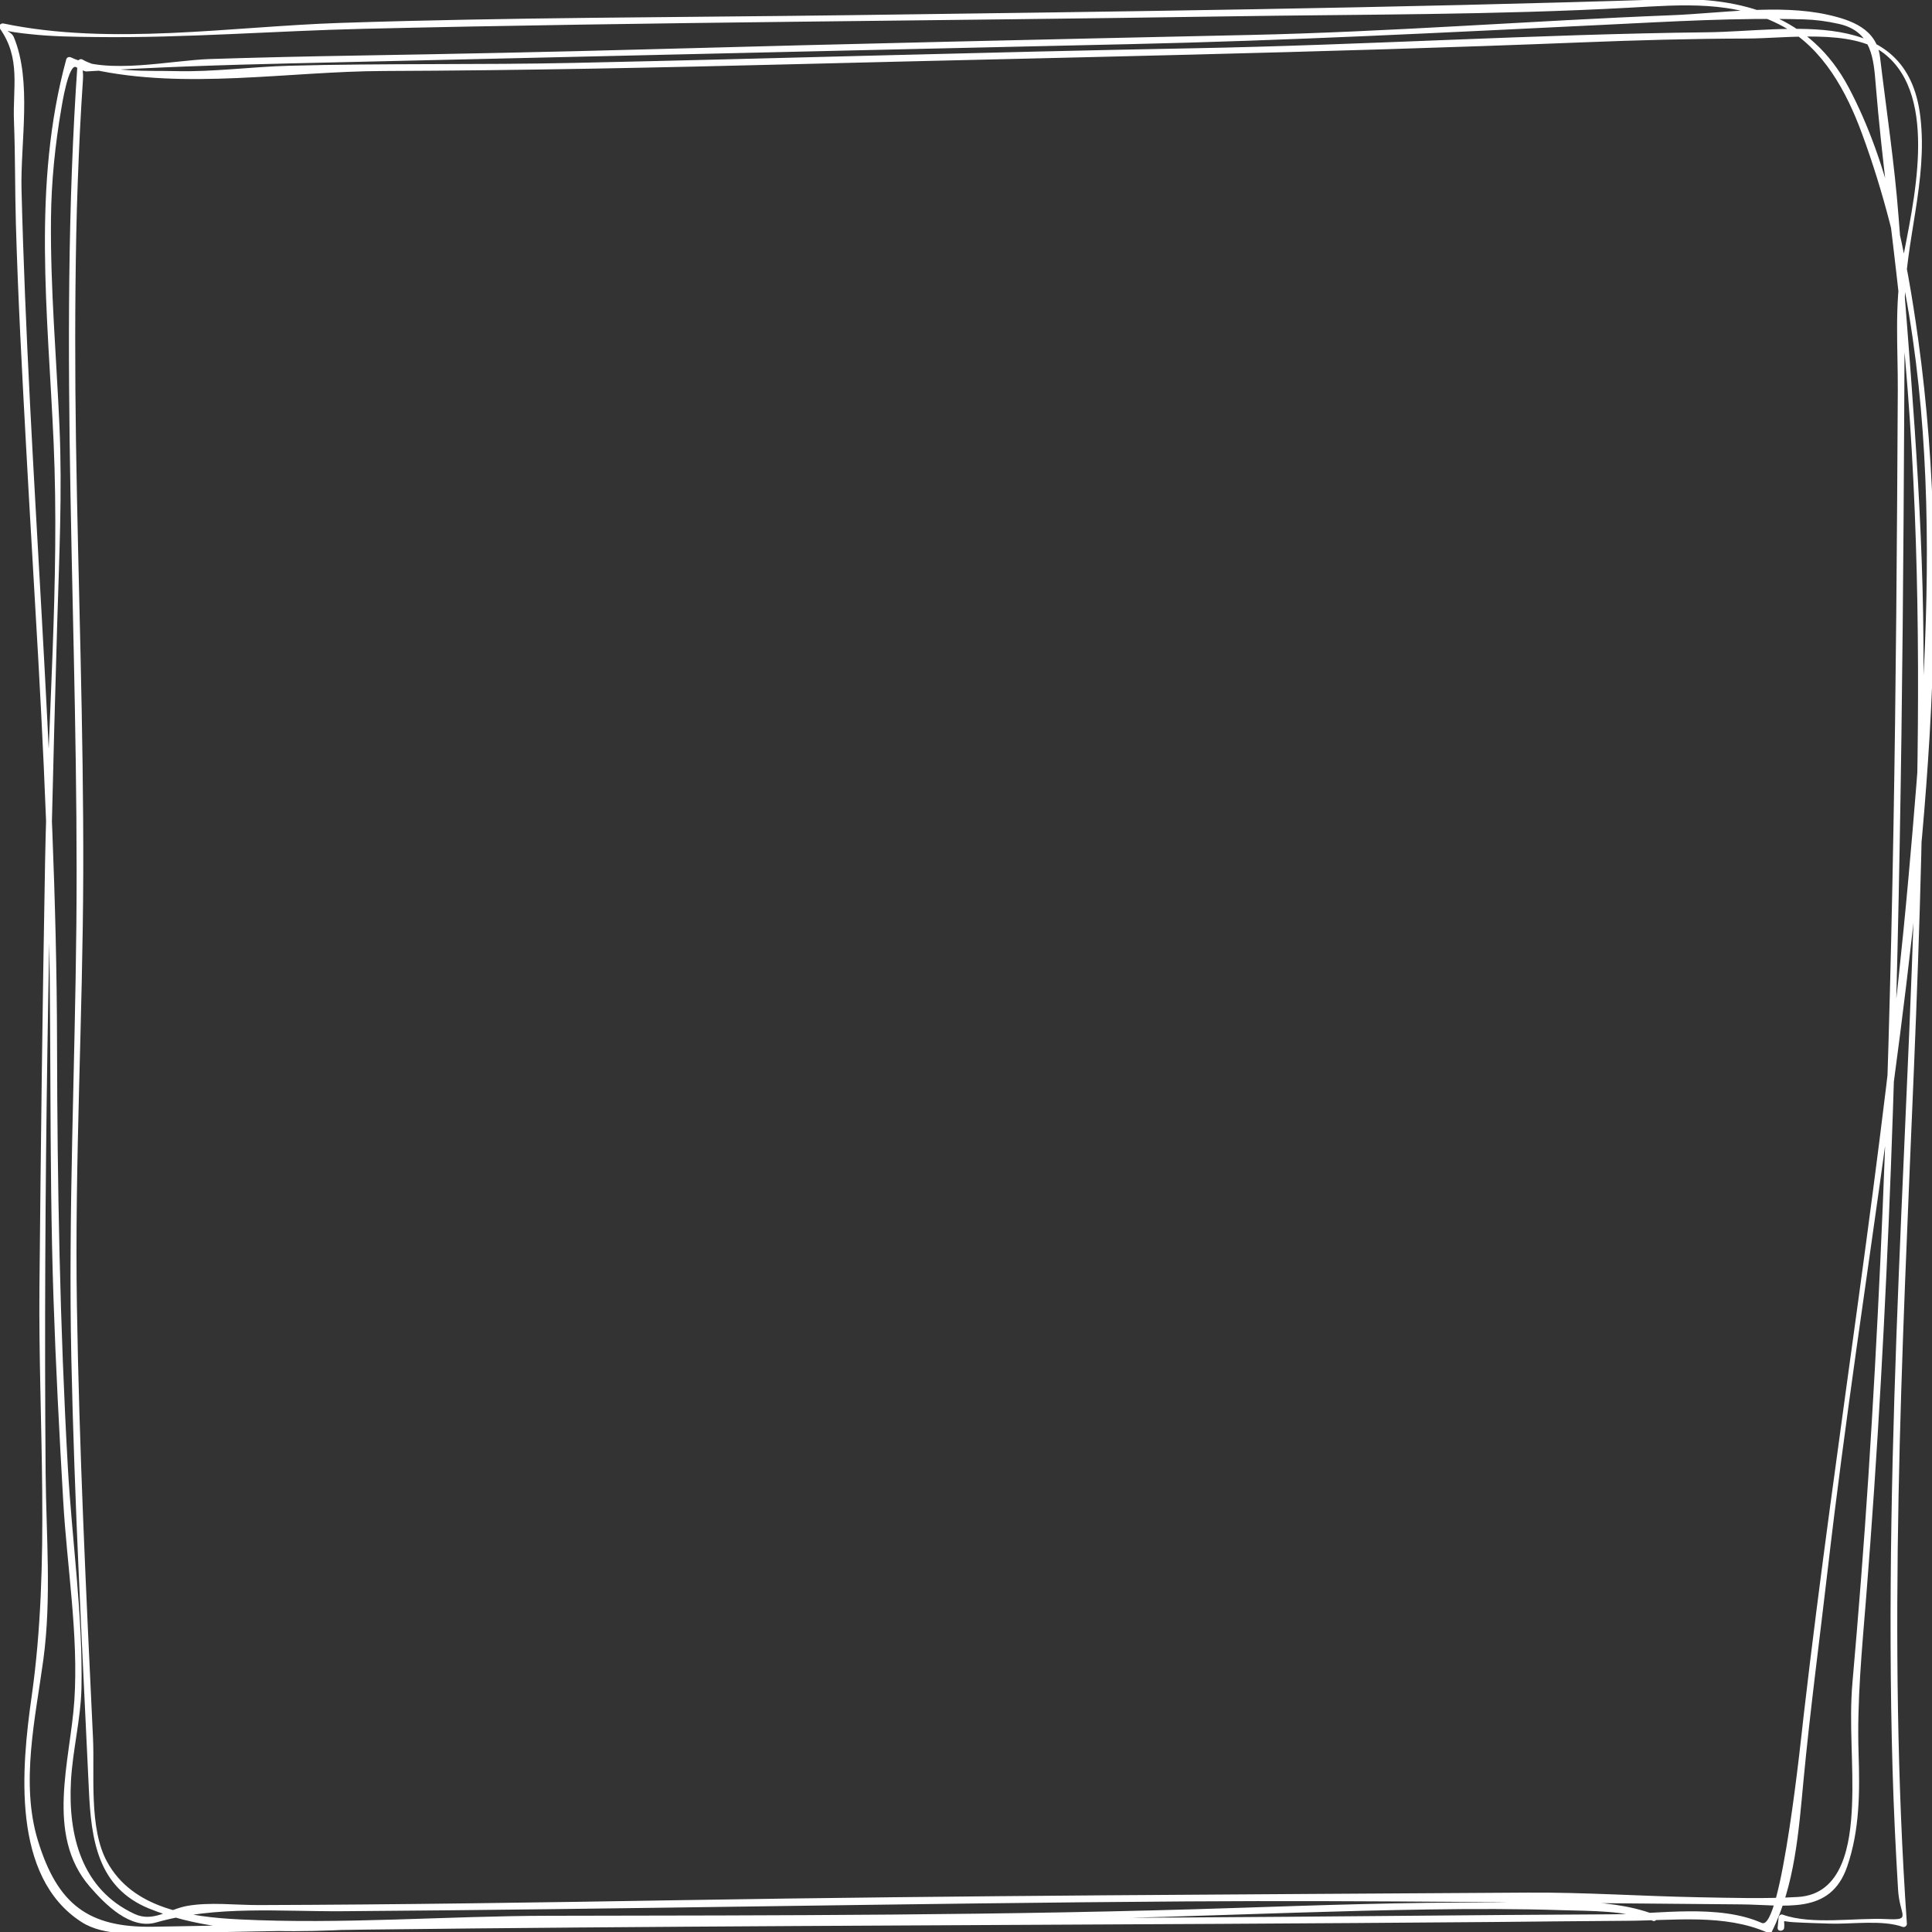 <svg xmlns="http://www.w3.org/2000/svg" xmlns:xlink="http://www.w3.org/1999/xlink" id="Ebene_1" x="0px" y="0px" width="221.103px" height="221.103px" viewBox="0 0 221.103 221.103" xml:space="preserve">
<rect x="0" y="0" width="221.103" height="221.103" fill="#333333" stroke="none"/>
<g>
	<g>
		<path fill="#FFFFFF" d="M189.351,219.102c-5.642-2.138-13.018-1.361-18.905-1.376c-9.656-0.025-19.313,0.302-28.964,0.623    c-26.218,0.872-52.504,0.853-78.735,0.898c-11.792,0.021-23.572,0.999-35.364,0.413c-5.627-0.28-12.203-1.186-15.152-6.636    c-2.073-3.83-1.391-9.977-1.586-14.102c-0.782-16.501-1.579-33.001-1.843-49.521c-0.264-16.509,0.678-32.978,0.726-49.481    c0.048-16.447-0.577-32.888-0.83-49.331c-0.121-7.895-0.125-15.79,0.029-23.684c0.077-3.954,0.231-7.905,0.419-11.854    c0.094-1.979,0.22-3.956,0.348-5.932c0.122-1.905-0.654-1.561,1.012-1.193c10.778,2.377,22.511,0.237,33.415,0.198    c15.792-0.057,31.566-0.387,47.353-0.786c29.922-0.758,59.831-1.296,89.737-2.487c6.293-0.25,12.589-0.427,18.887-0.439    c4.508-0.008,12.039-1.146,15.706,1.697c6.422,4.978,3.288,17.414,2.065,24.028c-0.878,4.752-0.456,9.701-0.479,14.514    c-0.043,8.542-0.098,17.083-0.175,25.624c-0.149,16.44-0.417,32.879-0.895,49.313c-0.479,16.446-1.223,32.884-2.291,49.303    c-0.514,7.887-1.133,15.767-1.826,23.64c-0.414,4.702,0.146,9.389-0.052,14.103c-0.186,4.423-1.043,10.165-6.195,10.461    c-3.794,0.219-7.62,0.101-11.417,0.03c-6.49-0.12-12.987-0.572-19.479-0.53c-32.294,0.21-64.589,0.326-96.879,0.862    c-16.122,0.269-32.245,0.517-48.37,0.564c-2.652,0.008-5.596-0.368-8.208,0.1c-2.105,0.378-3.871,1.905-5.995,0.921    c-6.102-2.824-7.613-9.049-7.287-15.171c0.191-3.598,1.13-7.122,1.204-10.728c0.168-8.317-1.09-16.897-1.558-25.211    C6.855,151.75,6.558,135.604,6.528,119.4C6.468,86.765,3.277,54.296,2.463,21.693C2.33,16.326,3.688,9.289,1.58,4.248    C1.277,3.524,0.103,3.424,1.638,3.683C2.217,3.78,2.862,3.842,3.444,3.906c2.514,0.279,5.06,0.303,7.586,0.334    c10.213,0.123,20.41-0.705,30.615-0.944c32.898-0.772,65.817-0.907,98.721-1.421c15.321-0.239,30.712-0.155,46.014-0.99    c6.106-0.333,12.128-0.893,17.691,2.153c4.608,2.522,7.265,7.492,9.011,12.23c9.986,27.102,7.852,57.029,5.323,85.22    c-2.874,32.042-8.283,63.822-11.982,95.78c-0.242,2.086-2.558,24.792-4.798,23.799c-4.962-2.2-11.815-1.016-17.041-0.99    c-16.313,0.079-32.627,0.276-48.94,0.364c-32.537,0.177-65.074,0.282-97.608,0.683c-6.843,0.085-13.683,0.27-20.525,0.377    c-7.37,0.116-10.924-2.521-13.174-9.863c-2.019-6.59-0.269-14.096,0.625-20.713c0.952-7.045,0.318-14.249,0.26-21.34    c-0.267-32.381,0.374-64.83,1.323-97.196c0.222-7.548,0.593-15.054,0.26-22.604c-0.351-7.932-1.052-15.83-0.971-23.776    c0.043-4.24,0.472-8.454,1.192-12.63c0.053-0.309,0.809-5.121,1.688-4.706C8.2,7.431,9.593,8.193,9.861,8.177    c7.796-0.486,15.6-0.745,23.408-0.923c31.995-0.73,63.99-1.493,95.987-2.201c18.175-0.402,36.261-1.338,54.417-2.219    c7.562-0.367,15.171-0.827,22.744-0.617c1.382,0.039,2.634,0.211,3.992,0.51c3.828,0.843,4.011,3.972,4.265,7.092    c0.658,8.102,1.812,16.362,2.692,24.474c4.011,36.995,1.43,74.434-0.062,111.5c-0.762,18.912-1.255,37.839-0.713,56.764    c0.131,4.567,0.356,9.131,0.628,13.691c0.183,3.073,1.642,3.52-1.352,3.375c-3.504-0.17-8.541,0.69-11.85-0.507    c-0.248-0.09-0.454,0.138-0.475,0.361c-0.034,0.375-0.069,0.751-0.104,1.126c-0.044,0.481,0.706,0.478,0.75,0    c0.095-1.027-0.417-0.708,1.047-0.621c1.387,0.081,2.776,0.115,4.165,0.162c2.452,0.084,6.019-0.464,8.354,0.376    c0.221,0.08,0.491-0.129,0.475-0.361c-2.265-32.606-0.544-65.26,0.807-97.865c0.676-16.308,1.199-32.623,1.088-48.947    c-0.11-16.255-1.612-32.285-2.841-48.467c-0.468-6.154-1.396-12.212-2.125-18.327c-0.385-3.227-3.235-4.26-6.042-4.878    c-5.533-1.219-12.207-0.152-17.795,0.068c-16.127,0.633-32.227,1.909-48.363,2.26C120.114,4.5,97.268,5.007,74.425,5.636    c-11.253,0.31-22.504,0.537-33.76,0.726c-5.521,0.092-11.041,0.215-16.56,0.391C19.47,6.899,12.382,8.578,8.132,6.572    C7.916,6.47,7.649,6.547,7.581,6.796c-3.924,14.385-2.095,29.129-1.447,43.8c0.704,15.934-0.686,32.111-0.976,48.061    c-0.295,16.207-0.49,32.416-0.644,48.625c-0.147,15.539,1.293,31.495-0.897,46.892c-1.142,8.03-2.37,20.603,5.725,25.796    c2.598,1.667,6.523,1.308,9.422,1.262c7.715-0.122,15.428-0.312,23.145-0.404c32.551-0.389,65.104-0.477,97.656-0.657    c10.446-0.058,20.892-0.127,31.338-0.214c5.121-0.043,10.241-0.112,15.362-0.137c5.222-0.025,11.104-0.824,16.009,1.351    c0.177,0.078,0.415,0.062,0.514-0.135c2.63-5.3,3.06-11.477,3.611-17.298c0.77-8.11,1.853-16.185,2.789-24.276    c1.933-16.693,4.48-33.28,6.771-49.928c4.081-29.665,7.706-60.858,3.565-90.688c-1.331-9.587-3.352-20.146-7.952-28.828    c-4.338-8.185-12.096-10.38-20.806-10.099c-31.268,1.008-62.55,1.404-93.834,1.82C77.587,1.996,58.211,1.981,38.876,2.625    C26.423,3.041,12.7,5.254,0.392,2.688C0.101,2.627-0.239,2.949-0.032,3.239c2.447,3.429,1.479,6.776,1.63,10.625    c0.154,3.904,0.107,7.824,0.219,11.731c0.242,8.452,0.703,16.897,1.16,25.34c0.882,16.307,2.02,32.579,2.492,48.907    c0.47,16.245,0.108,32.494,0.652,48.738c0.26,7.746,0.669,15.487,1.115,23.225c0.43,7.452,1.76,15.342,1.274,22.787    c-0.448,6.875-3.375,15.388,1.767,21.319c1.8,2.077,4.641,4.942,7.585,4.101c6.88-1.967,14.188-1.238,21.336-1.288    c32.255-0.222,64.503-0.91,96.759-1.124c21.134-0.14,42.204,0.188,63.322,0.342c4.98,0.036,10.18,1.299,12.118-4.335    c1.434-4.169,1.448-8.53,1.305-12.893c-0.199-6.07,0.391-11.97,0.875-18.03c2.625-32.799,3.577-65.711,4.029-98.604    c0.226-16.425,0.302-32.852,0.377-49.278c0.033-7.248,2.658-14.069,1.787-21.439c-1.519-12.836-14.984-9.778-24.398-9.669    c-19.662,0.227-39.31,1.471-58.975,1.833c-23.547,0.434-47.088,1.16-70.634,1.669C54.869,7.432,43.968,7.233,33.074,7.525    c-4.313,0.115-8.646,0.724-12.955,0.614c-3.034-0.078-8,0.216-10.672-1.32c-0.26-0.149-0.545,0.044-0.564,0.324    C6.573,40.02,9.058,72.941,8.739,105.849c-0.16,16.518-0.929,32.969-0.578,49.496c0.351,16.518,1.242,33.02,2.012,49.521    c0.262,5.606,0.973,11.149,6.9,13.558c10.039,4.079,22.994,2.189,33.543,1.865c27.525-0.846,55.085-0.093,82.609-0.918    c10.091-0.303,20.178-0.698,30.272-0.847c5.09-0.075,10.183-0.082,15.271,0.082c3.355,0.108,7.199,0.012,10.384,1.218    C189.604,219.996,189.799,219.271,189.351,219.102L189.351,219.102z"></path>
	</g>
</g>
</svg>